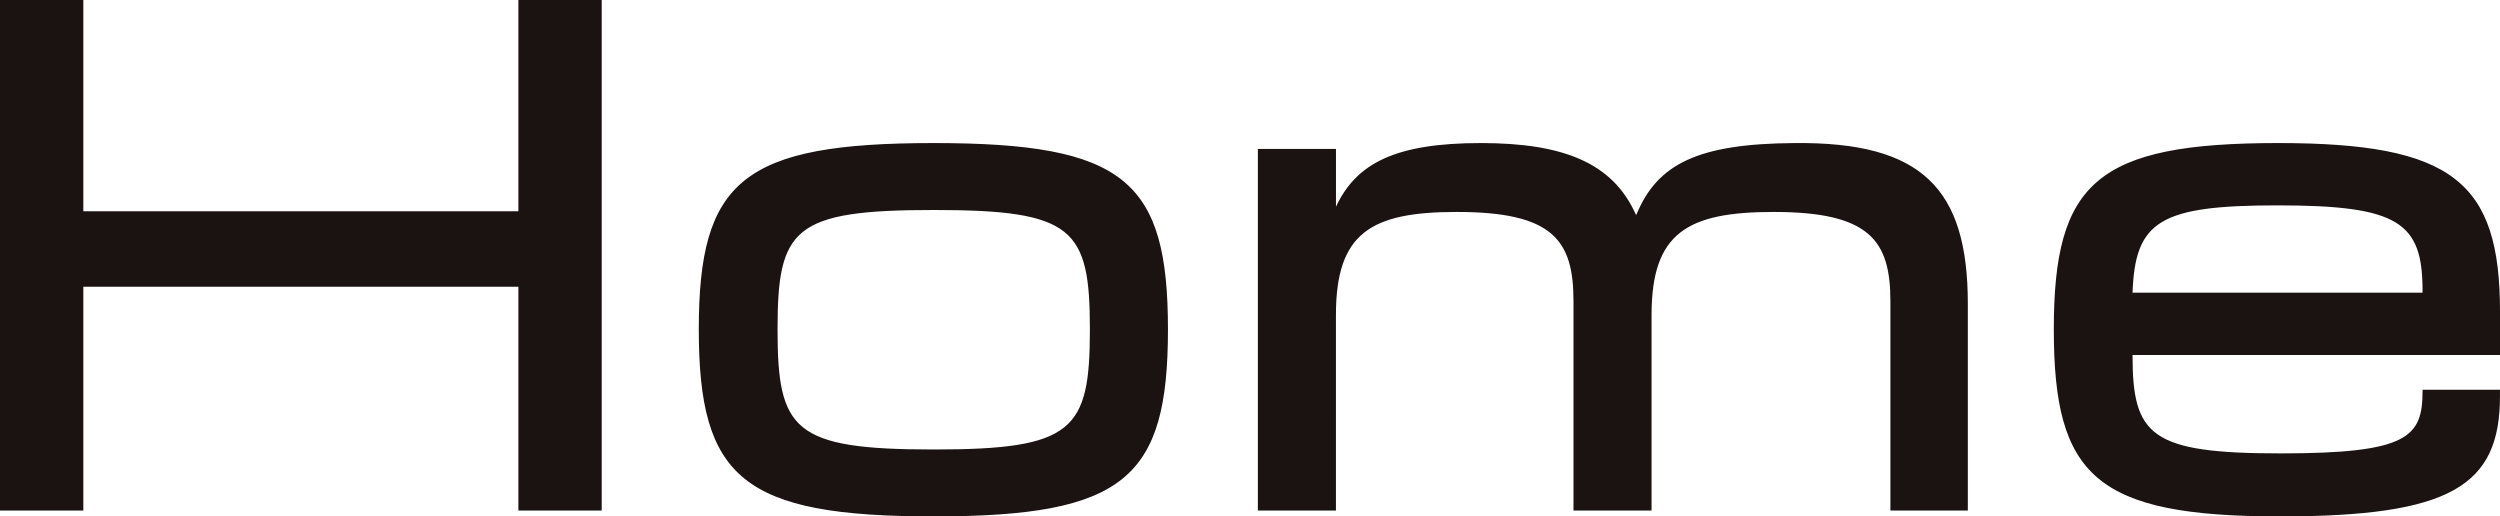 <svg xmlns="http://www.w3.org/2000/svg" width="84.667" height="17.489" viewBox="0 0 84.667 17.489">
  <path id="パス_71" data-name="パス 71" d="M2,0H4.822V-7.578H19.556V0h2.822V-17.289H19.556v7.156H4.822v-7.156H2ZM33.622.2c6.467,0,7.933-1.289,7.933-6.333s-1.467-6.311-7.933-6.311-7.956,1.267-7.956,6.311S27.156.2,33.622.2ZM28.333-6.133c0-3.422.533-4.044,5.289-4.044,4.733,0,5.289.622,5.289,4.044s-.556,4.067-5.289,4.067C28.867-2.067,28.333-2.711,28.333-6.133ZM44.6,0h2.644V-6.622c0-2.778,1.178-3.489,4.089-3.489,3.267,0,3.956.956,3.956,3.022V0h2.644V-6.622c0-2.778,1.2-3.489,4.133-3.489,3.244,0,3.956.956,3.956,3.022V0h2.622V-7c0-3.911-1.556-5.489-5.867-5.444-3.244.022-4.644.689-5.356,2.422H57.4c-.778-1.756-2.467-2.422-5.244-2.422-2.911,0-4.222.689-4.911,2.156v-1.956H44.6ZM79.222.2c5.756,0,7.444-1.022,7.444-4.067v-.222H84.044v.044c0,1.556-.489,2.111-4.8,2.111-4.422,0-5.022-.6-5.022-3.333H86.667V-6.733c0-4.4-1.6-5.711-7.511-5.711-6.156,0-7.6,1.333-7.6,6.311S72.978.2,79.222.2Zm-5-7.578c.089-2.422.911-2.956,4.911-2.956,4.111,0,4.911.578,4.911,2.889v.067Z" transform="translate(-2 17.289)" fill="#1a1311"/>
</svg>
